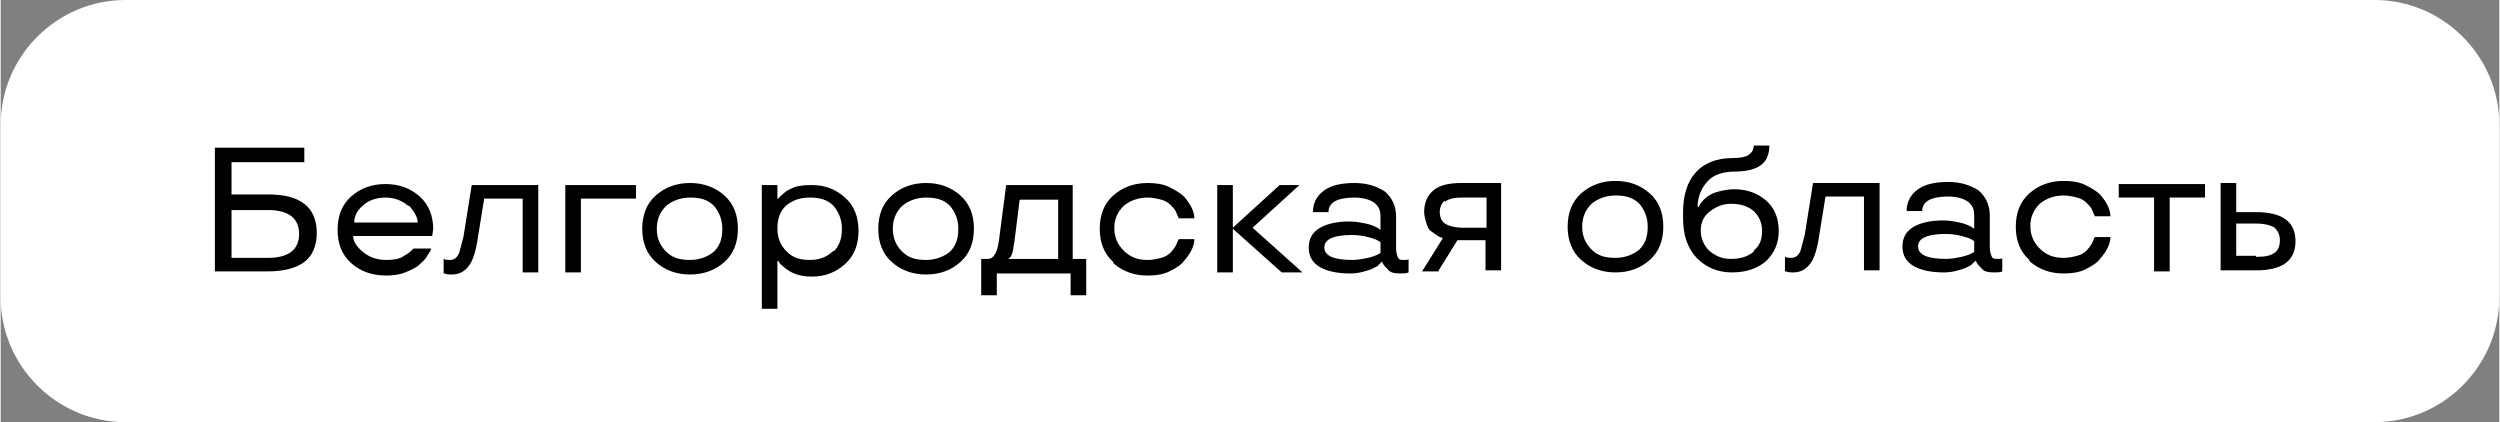 <?xml version="1.0" encoding="UTF-8"?> <!-- Creator: CorelDRAW 2020 (64-Bit) --> <svg xmlns="http://www.w3.org/2000/svg" xmlns:xlink="http://www.w3.org/1999/xlink" xmlns:xodm="http://www.corel.com/coreldraw/odm/2003" xml:space="preserve" width="41.46mm" height="7.001mm" style="shape-rendering:geometricPrecision; text-rendering:geometricPrecision; image-rendering:optimizeQuality; fill-rule:evenodd; clip-rule:evenodd" viewBox="0 0 24.03 4.06"><rect x="0" y="0" width="24.03" height="4.06" fill="#808080" stroke="none"/> <defs> <style type="text/css"> <![CDATA[ .fil1 {fill:black} .fil0 {fill:white} ]]> </style> </defs> <g id="Слой_x0020_1">  <path class="fil0" d="M1.2 0l21.63 0c0.66,0 1.2,0.54 1.2,1.2l0 1.66c0,0.66 -0.54,1.2 -1.2,1.2l-21.63 0c-0.66,0 -1.2,-0.54 -1.2,-1.2l0 -1.66c0,-0.66 0.54,-1.2 1.2,-1.2z"></path> <path class="fil1" d="M2.06 1.42l0.86 0 0 0.14 -0.7 0 0 0.31 0.35 0c0.16,0 0.27,0.03 0.35,0.09 0.08,0.06 0.12,0.16 0.12,0.28 0,0.12 -0.04,0.22 -0.12,0.28 -0.08,0.06 -0.2,0.09 -0.35,0.09l-0.51 0 0 -1.2zm0.16 0.6l0 0.46 0.35 0c0.2,0 0.3,-0.08 0.3,-0.23 0,-0.15 -0.1,-0.23 -0.3,-0.23l-0.35 0zm1.94 0.18l-0.01 0.07 -0.76 0c0,0.05 0.03,0.1 0.09,0.15 0.06,0.05 0.13,0.08 0.23,0.08 0.07,0 0.13,-0.01 0.17,-0.04 0.04,-0.02 0.06,-0.04 0.08,-0.06l0.01 -0.01 0.17 0c-0,0.01 -0.01,0.02 -0.01,0.03 -0.01,0.01 -0.02,0.03 -0.04,0.06 -0.02,0.03 -0.05,0.05 -0.08,0.08 -0.03,0.02 -0.07,0.04 -0.12,0.06 -0.05,0.02 -0.11,0.03 -0.18,0.03 -0.14,0 -0.25,-0.04 -0.34,-0.12 -0.09,-0.08 -0.13,-0.19 -0.13,-0.32 0,-0.13 0.04,-0.24 0.13,-0.32 0.09,-0.08 0.2,-0.12 0.33,-0.12 0.13,0 0.24,0.04 0.33,0.12 0.09,0.08 0.13,0.19 0.13,0.32zm-0.24 -0.22c-0.06,-0.05 -0.13,-0.08 -0.22,-0.08 -0.09,0 -0.17,0.03 -0.22,0.08 -0.06,0.05 -0.08,0.11 -0.08,0.16l0.61 0c0,-0.05 -0.03,-0.1 -0.08,-0.16zm0.53 0.3l0.08 -0.5 0.64 0 0 0.84 -0.15 0 0 -0.71 -0.37 0 -0.06 0.37c-0.02,0.14 -0.05,0.23 -0.09,0.28 -0.04,0.05 -0.09,0.08 -0.16,0.08 -0.03,0 -0.05,-0 -0.07,-0.01l-0.01 -0 0 -0.14c0.02,0.01 0.04,0.01 0.06,0.01 0.04,0 0.07,-0.02 0.09,-0.07 0.01,-0.03 0.02,-0.08 0.04,-0.15zm0.98 0.34l0 -0.84 0.68 0 0 0.13 -0.53 0 0 0.71 -0.15 0zm0.87 -0.1c-0.09,-0.08 -0.13,-0.19 -0.13,-0.32 0,-0.13 0.04,-0.24 0.13,-0.32 0.09,-0.08 0.2,-0.12 0.33,-0.12 0.13,0 0.24,0.04 0.33,0.12 0.09,0.08 0.13,0.19 0.13,0.32 0,0.13 -0.04,0.24 -0.13,0.32 -0.09,0.08 -0.2,0.12 -0.33,0.12 -0.13,0 -0.24,-0.04 -0.33,-0.12zm0.56 -0.1c0.06,-0.06 0.08,-0.13 0.08,-0.22 0,-0.09 -0.03,-0.16 -0.08,-0.22 -0.06,-0.06 -0.13,-0.08 -0.23,-0.08 -0.09,0 -0.17,0.03 -0.23,0.08 -0.06,0.06 -0.09,0.13 -0.09,0.22 0,0.09 0.03,0.16 0.09,0.22 0.06,0.06 0.13,0.08 0.23,0.08 0.09,0 0.17,-0.03 0.23,-0.08zm0.61 0.55l-0.15 0 0 -1.19 0.15 0 0 0.13 0.01 0c0.01,-0.02 0.03,-0.03 0.05,-0.05 0.02,-0.02 0.04,-0.03 0.06,-0.04 0.02,-0.01 0.06,-0.03 0.09,-0.03 0.04,-0.01 0.08,-0.01 0.12,-0.01 0.13,0 0.23,0.04 0.32,0.12 0.09,0.08 0.13,0.19 0.13,0.32 0,0.13 -0.04,0.24 -0.13,0.32 -0.09,0.08 -0.19,0.12 -0.32,0.12 -0.09,0 -0.16,-0.02 -0.21,-0.05 -0.05,-0.03 -0.08,-0.06 -0.1,-0.08l-0.01 -0.02 -0.01 0 0 0.47zm0.54 -0.55c0.06,-0.06 0.08,-0.13 0.08,-0.22 0,-0.09 -0.03,-0.16 -0.08,-0.22 -0.06,-0.06 -0.13,-0.08 -0.23,-0.08 -0.1,0 -0.17,0.03 -0.23,0.08 -0.06,0.06 -0.08,0.13 -0.08,0.22 0,0.09 0.03,0.16 0.09,0.22 0.06,0.06 0.13,0.08 0.22,0.08 0.1,0 0.17,-0.03 0.23,-0.09zm0.56 0.1c-0.09,-0.08 -0.13,-0.19 -0.13,-0.32 0,-0.13 0.04,-0.24 0.13,-0.32 0.09,-0.08 0.2,-0.12 0.33,-0.12 0.13,0 0.24,0.04 0.33,0.12 0.09,0.08 0.13,0.19 0.13,0.32 0,0.13 -0.04,0.24 -0.13,0.32 -0.09,0.08 -0.2,0.12 -0.33,0.12 -0.13,0 -0.24,-0.04 -0.33,-0.12zm0.56 -0.1c0.06,-0.06 0.08,-0.13 0.08,-0.22 0,-0.09 -0.03,-0.16 -0.08,-0.22 -0.06,-0.06 -0.13,-0.08 -0.23,-0.08 -0.09,0 -0.17,0.03 -0.23,0.08 -0.06,0.06 -0.09,0.13 -0.09,0.22 0,0.09 0.03,0.16 0.09,0.22 0.06,0.06 0.13,0.08 0.23,0.08 0.09,0 0.17,-0.03 0.23,-0.08zm0.45 0.42l-0.15 0 0 -0.35 0.06 0c0.04,0 0.06,-0.02 0.08,-0.06 0.02,-0.04 0.03,-0.1 0.04,-0.19l0.06 -0.46 0.64 0 0 0.71 0.13 0 0 0.35 -0.15 0 0 -0.21 -0.71 0 0 0.21zm0.58 -0.92l-0.36 0 -0.05 0.4c-0.01,0.04 -0.01,0.08 -0.02,0.11 -0.01,0.03 -0.02,0.05 -0.03,0.05l-0.01 0.01 0 0 0.48 0 0 -0.57zm0.54 0.6c-0.09,-0.08 -0.13,-0.19 -0.13,-0.32 0,-0.13 0.04,-0.24 0.13,-0.32 0.09,-0.08 0.2,-0.12 0.33,-0.12 0.08,0 0.15,0.01 0.21,0.04 0.06,0.03 0.11,0.06 0.14,0.09 0.07,0.08 0.1,0.15 0.1,0.21l-0.15 0c-0.01,-0.02 -0.02,-0.05 -0.03,-0.07 -0.01,-0.02 -0.03,-0.04 -0.05,-0.06 -0.02,-0.02 -0.05,-0.04 -0.09,-0.05 -0.04,-0.01 -0.08,-0.02 -0.13,-0.02 -0.09,0 -0.17,0.03 -0.23,0.08 -0.06,0.06 -0.09,0.13 -0.09,0.21 0,0.09 0.03,0.16 0.09,0.22 0.06,0.06 0.13,0.09 0.23,0.09 0.05,0 0.09,-0.01 0.13,-0.02 0.04,-0.01 0.07,-0.03 0.09,-0.05 0.04,-0.04 0.06,-0.08 0.07,-0.11l0.01 -0.02 0.15 0c0,0.06 -0.03,0.13 -0.1,0.21 -0.03,0.04 -0.08,0.07 -0.14,0.1 -0.06,0.03 -0.13,0.04 -0.21,0.04 -0.13,0 -0.24,-0.04 -0.33,-0.12zm1.82 0.1l-0.2 0 -0.47 -0.42 0 0.42 -0.15 0 0 -0.84 0.15 0 0 0.41 0.45 -0.41 0.19 0 -0.45 0.41 0.48 0.43zm0.06 -0.24c0,-0.09 0.04,-0.15 0.11,-0.19 0.07,-0.04 0.17,-0.06 0.28,-0.06 0.06,0 0.11,0.01 0.16,0.02 0.05,0.01 0.09,0.03 0.11,0.04l0.03 0.02 0 -0.13c0,-0.06 -0.02,-0.1 -0.06,-0.13 -0.04,-0.03 -0.11,-0.05 -0.19,-0.05 -0.17,0 -0.25,0.05 -0.25,0.14l-0.15 0c0,-0.09 0.04,-0.16 0.11,-0.21 0.07,-0.05 0.17,-0.07 0.29,-0.07 0.12,0 0.21,0.03 0.29,0.08 0.07,0.06 0.11,0.14 0.11,0.24l0 0.31c0,0.04 0.01,0.07 0.02,0.09 0.01,0.02 0.03,0.02 0.06,0.02 0.02,0 0.04,-0 0.04,-0.01l0 -0 0 0.13c-0.02,0.01 -0.04,0.01 -0.08,0.01 -0.06,0 -0.1,-0.01 -0.12,-0.04 -0.02,-0.02 -0.04,-0.04 -0.05,-0.06l-0 -0.01 -0.01 0c-0.01,0.01 -0.03,0.03 -0.04,0.04 -0.02,0.01 -0.04,0.02 -0.06,0.03 -0.06,0.02 -0.12,0.04 -0.2,0.04 -0.12,0 -0.22,-0.02 -0.29,-0.06 -0.07,-0.04 -0.11,-0.1 -0.11,-0.19zm0.42 -0.12c-0.18,0 -0.27,0.04 -0.27,0.12 0,0.08 0.09,0.12 0.27,0.12 0.05,0 0.1,-0.01 0.15,-0.02 0.04,-0.01 0.07,-0.02 0.09,-0.03 0.01,-0.01 0.03,-0.01 0.03,-0.02l0 -0.1c-0.01,-0.01 -0.02,-0.01 -0.03,-0.02 -0.02,-0.01 -0.05,-0.02 -0.09,-0.03 -0.04,-0.01 -0.09,-0.02 -0.15,-0.02zm0.83 0.35l-0.16 0 0.2 -0.32c-0.02,-0.01 -0.04,-0.01 -0.06,-0.03 -0.02,-0.01 -0.04,-0.03 -0.06,-0.04 -0.02,-0.02 -0.03,-0.04 -0.04,-0.08 -0.01,-0.03 -0.02,-0.07 -0.02,-0.1 0,-0.09 0.03,-0.16 0.09,-0.21 0.06,-0.05 0.15,-0.07 0.27,-0.07l0.38 0 0 0.84 -0.15 0 0 -0.29 -0.27 0 -0.18 0.29zm0.06 -0.68c-0.03,0.02 -0.05,0.06 -0.05,0.11 0,0.05 0.02,0.09 0.05,0.11 0.03,0.02 0.09,0.04 0.17,0.04l0.23 0 0 -0.29 -0.23 0c-0.08,0 -0.13,0.01 -0.17,0.04zm1.31 0.57c-0.09,-0.08 -0.13,-0.19 -0.13,-0.32 0,-0.13 0.04,-0.24 0.13,-0.32 0.09,-0.08 0.2,-0.12 0.33,-0.12 0.13,0 0.24,0.04 0.33,0.12 0.09,0.08 0.13,0.19 0.13,0.32 0,0.13 -0.04,0.24 -0.13,0.32 -0.09,0.08 -0.2,0.12 -0.33,0.12 -0.13,0 -0.24,-0.04 -0.33,-0.12zm0.56 -0.1c0.06,-0.06 0.08,-0.13 0.08,-0.22 0,-0.09 -0.03,-0.16 -0.08,-0.22 -0.06,-0.06 -0.13,-0.08 -0.23,-0.08 -0.09,0 -0.17,0.03 -0.23,0.08 -0.06,0.06 -0.09,0.13 -0.09,0.22 0,0.09 0.03,0.16 0.09,0.22 0.06,0.06 0.13,0.08 0.23,0.08 0.09,0 0.17,-0.03 0.23,-0.08zm0.93 -0.75c-0.13,0 -0.22,0.03 -0.28,0.1 -0.06,0.07 -0.09,0.15 -0.09,0.24l0.01 0c0.01,-0.02 0.02,-0.04 0.04,-0.06 0.02,-0.02 0.04,-0.04 0.06,-0.05 0.03,-0.02 0.06,-0.03 0.1,-0.04 0.04,-0.01 0.09,-0.02 0.14,-0.02 0.13,0 0.23,0.04 0.31,0.11 0.08,0.07 0.12,0.17 0.12,0.29 0,0.12 -0.04,0.21 -0.12,0.29 -0.08,0.07 -0.19,0.11 -0.33,0.11 -0.14,0 -0.25,-0.05 -0.34,-0.14 -0.09,-0.1 -0.13,-0.22 -0.13,-0.38l0 -0.06c0,-0.16 0.04,-0.29 0.12,-0.38 0.08,-0.09 0.2,-0.14 0.36,-0.14 0.07,0 0.12,-0.01 0.15,-0.03 0.03,-0.02 0.05,-0.05 0.05,-0.09l0.15 0c0,0.07 -0.02,0.13 -0.06,0.17 -0.05,0.05 -0.14,0.08 -0.27,0.08zm0.17 0.76c0.06,-0.05 0.08,-0.11 0.08,-0.19 0,-0.08 -0.03,-0.14 -0.08,-0.19 -0.06,-0.05 -0.13,-0.07 -0.22,-0.07 -0.08,0 -0.15,0.03 -0.21,0.08 -0.06,0.05 -0.08,0.11 -0.08,0.18 0,0.07 0.03,0.14 0.08,0.19 0.06,0.05 0.12,0.08 0.21,0.08 0.09,0 0.16,-0.02 0.22,-0.07zm0.49 -0.15l0.08 -0.5 0.64 0 0 0.84 -0.15 0 0 -0.71 -0.37 0 -0.06 0.37c-0.02,0.14 -0.05,0.23 -0.09,0.28 -0.04,0.05 -0.09,0.08 -0.16,0.08 -0.03,0 -0.05,-0 -0.07,-0.01l-0.01 -0 0 -0.14c0.02,0.01 0.04,0.01 0.06,0.01 0.04,0 0.07,-0.02 0.09,-0.07 0.01,-0.03 0.02,-0.08 0.04,-0.15zm0.94 0.11c0,-0.09 0.04,-0.15 0.11,-0.19 0.07,-0.04 0.17,-0.06 0.28,-0.06 0.06,0 0.11,0.01 0.16,0.02 0.05,0.01 0.09,0.03 0.11,0.04l0.03 0.02 0 -0.13c0,-0.06 -0.02,-0.1 -0.06,-0.13 -0.04,-0.03 -0.11,-0.05 -0.19,-0.05 -0.17,0 -0.25,0.05 -0.25,0.14l-0.15 0c0,-0.09 0.04,-0.16 0.11,-0.21 0.07,-0.05 0.17,-0.07 0.29,-0.07 0.12,0 0.21,0.03 0.29,0.08 0.07,0.06 0.11,0.14 0.11,0.24l0 0.31c0,0.04 0.01,0.07 0.02,0.09 0.01,0.02 0.03,0.02 0.06,0.02 0.02,0 0.04,-0 0.04,-0.01l0 -0 0 0.13c-0.02,0.01 -0.04,0.01 -0.08,0.01 -0.06,0 -0.1,-0.01 -0.12,-0.04 -0.02,-0.02 -0.04,-0.04 -0.05,-0.06l-0 -0.01 -0.01 0c-0.01,0.01 -0.03,0.03 -0.04,0.04 -0.02,0.01 -0.04,0.02 -0.06,0.03 -0.06,0.02 -0.12,0.04 -0.2,0.04 -0.12,0 -0.22,-0.02 -0.29,-0.06 -0.07,-0.04 -0.11,-0.1 -0.11,-0.19zm0.42 -0.12c-0.18,0 -0.27,0.04 -0.27,0.12 0,0.08 0.09,0.12 0.27,0.12 0.05,0 0.1,-0.01 0.15,-0.02 0.04,-0.01 0.07,-0.02 0.09,-0.03 0.01,-0.01 0.03,-0.01 0.03,-0.02l0 -0.1c-0.01,-0.01 -0.02,-0.01 -0.03,-0.02 -0.02,-0.01 -0.05,-0.02 -0.09,-0.03 -0.04,-0.01 -0.09,-0.02 -0.15,-0.02zm0.8 0.25c-0.09,-0.08 -0.13,-0.19 -0.13,-0.32 0,-0.13 0.04,-0.24 0.13,-0.32 0.09,-0.08 0.2,-0.12 0.33,-0.12 0.08,0 0.15,0.01 0.21,0.04 0.06,0.03 0.11,0.06 0.14,0.09 0.07,0.08 0.1,0.15 0.1,0.21l-0.15 0c-0.01,-0.02 -0.02,-0.05 -0.03,-0.07 -0.01,-0.02 -0.03,-0.04 -0.05,-0.06 -0.02,-0.02 -0.05,-0.04 -0.09,-0.05 -0.04,-0.01 -0.08,-0.02 -0.13,-0.02 -0.09,0 -0.17,0.03 -0.23,0.08 -0.06,0.06 -0.09,0.13 -0.09,0.21 0,0.09 0.03,0.16 0.09,0.22 0.06,0.06 0.13,0.09 0.23,0.09 0.05,0 0.09,-0.01 0.13,-0.02 0.04,-0.01 0.07,-0.03 0.09,-0.05 0.04,-0.04 0.06,-0.08 0.07,-0.11l0.01 -0.02 0.15 0c0,0.06 -0.03,0.13 -0.1,0.21 -0.03,0.04 -0.08,0.07 -0.14,0.1 -0.06,0.03 -0.13,0.04 -0.21,0.04 -0.13,0 -0.24,-0.04 -0.33,-0.12zm1.2 -0.6l-0.34 0 0 -0.13 0.83 0 0 0.13 -0.34 0 0 0.71 -0.15 -0 0 -0.71zm0.79 0.14l0.19 0c0.25,0 0.38,0.09 0.38,0.28 0,0.19 -0.13,0.28 -0.38,0.28l-0.34 0 0 -0.84 0.15 0 0 0.28zm0.19 0.43c0.09,0 0.14,-0.01 0.18,-0.04 0.03,-0.02 0.05,-0.06 0.05,-0.12 0,-0.05 -0.02,-0.09 -0.05,-0.12 -0.03,-0.02 -0.09,-0.04 -0.18,-0.04l-0.19 0 0 0.31 0.19 0z"></path> </g> </svg> 